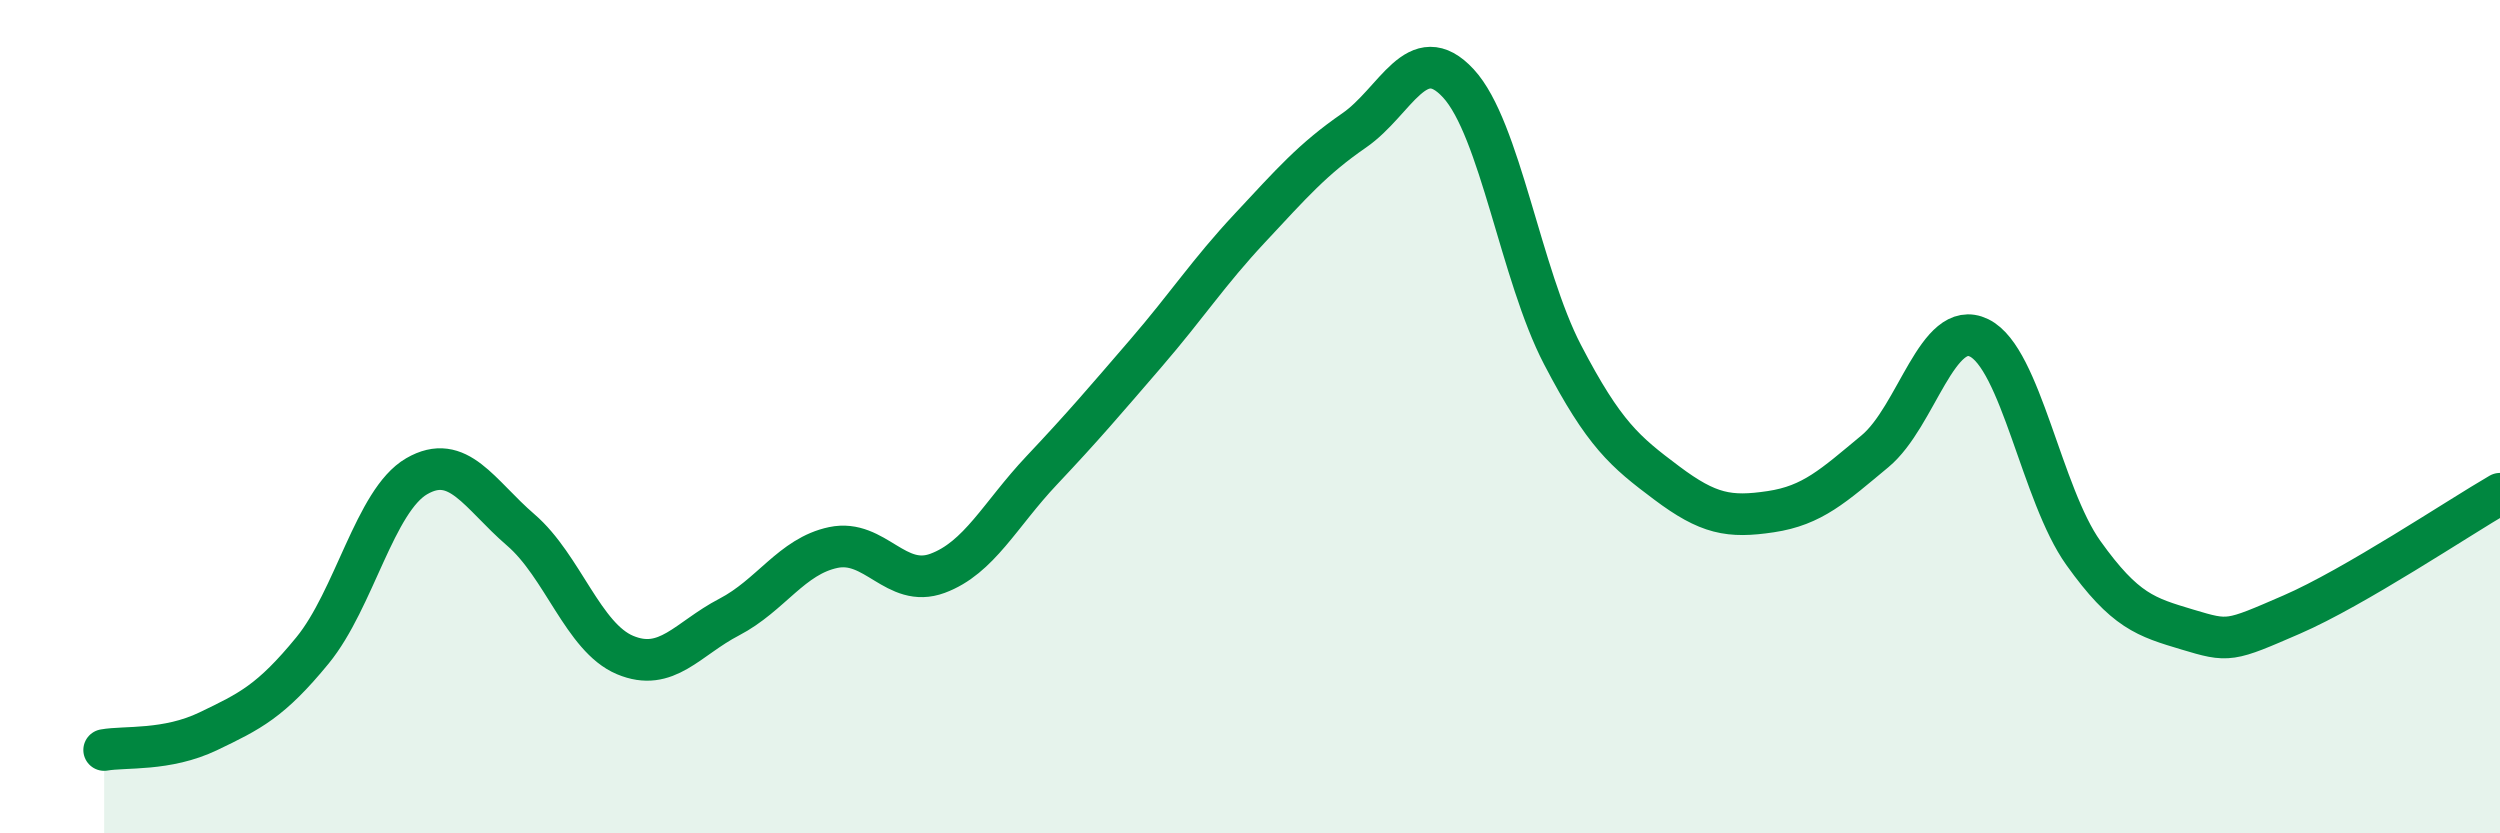 
    <svg width="60" height="20" viewBox="0 0 60 20" xmlns="http://www.w3.org/2000/svg">
      <path
        d="M 2.5,18 C 3,17.91 4,18.03 5,17.55 C 6,17.07 6.5,16.83 7.5,15.61 C 8.5,14.39 9,12.01 10,11.43 C 11,10.85 11.5,11.86 12.5,12.72 C 13.5,13.58 14,15.3 15,15.72 C 16,16.14 16.5,15.33 17.5,14.81 C 18.5,14.29 19,13.35 20,13.14 C 21,12.93 21.5,14.13 22.5,13.76 C 23.5,13.39 24,12.35 25,11.29 C 26,10.23 26.5,9.64 27.5,8.48 C 28.5,7.32 29,6.54 30,5.47 C 31,4.4 31.5,3.82 32.5,3.13 C 33.5,2.44 34,0.92 35,2 C 36,3.08 36.5,6.59 37.5,8.51 C 38.5,10.43 39,10.84 40,11.59 C 41,12.34 41.5,12.43 42.5,12.28 C 43.5,12.13 44,11.66 45,10.83 C 46,10 46.5,7.62 47.5,8.11 C 48.5,8.6 49,11.87 50,13.27 C 51,14.67 51.5,14.81 52.5,15.11 C 53.5,15.41 53.5,15.4 55,14.75 C 56.5,14.1 59,12.43 60,11.85L60 20L2.5 20Z"
        fill="#008740"
        opacity="0.1"
        stroke-linecap="round"
        stroke-linejoin="round"
      />
      <path
        d="M 2.5,18 C 3,17.91 4,18.03 5,17.55 C 6,17.07 6.5,16.83 7.5,15.61 C 8.5,14.39 9,12.01 10,11.43 C 11,10.85 11.5,11.86 12.5,12.72 C 13.5,13.58 14,15.3 15,15.72 C 16,16.14 16.5,15.33 17.5,14.81 C 18.5,14.29 19,13.35 20,13.14 C 21,12.93 21.5,14.13 22.5,13.76 C 23.5,13.39 24,12.35 25,11.29 C 26,10.23 26.5,9.64 27.5,8.48 C 28.5,7.32 29,6.54 30,5.47 C 31,4.4 31.5,3.82 32.5,3.13 C 33.5,2.44 34,0.92 35,2 C 36,3.08 36.5,6.59 37.5,8.51 C 38.5,10.43 39,10.84 40,11.59 C 41,12.34 41.5,12.43 42.5,12.28 C 43.5,12.13 44,11.66 45,10.83 C 46,10 46.5,7.62 47.5,8.11 C 48.5,8.6 49,11.87 50,13.27 C 51,14.67 51.5,14.81 52.5,15.11 C 53.5,15.41 53.5,15.4 55,14.75 C 56.5,14.1 59,12.43 60,11.85"
        stroke="#008740"
        stroke-width="1"
        fill="none"
        stroke-linecap="round"
        stroke-linejoin="round"
      />
    </svg>
  
